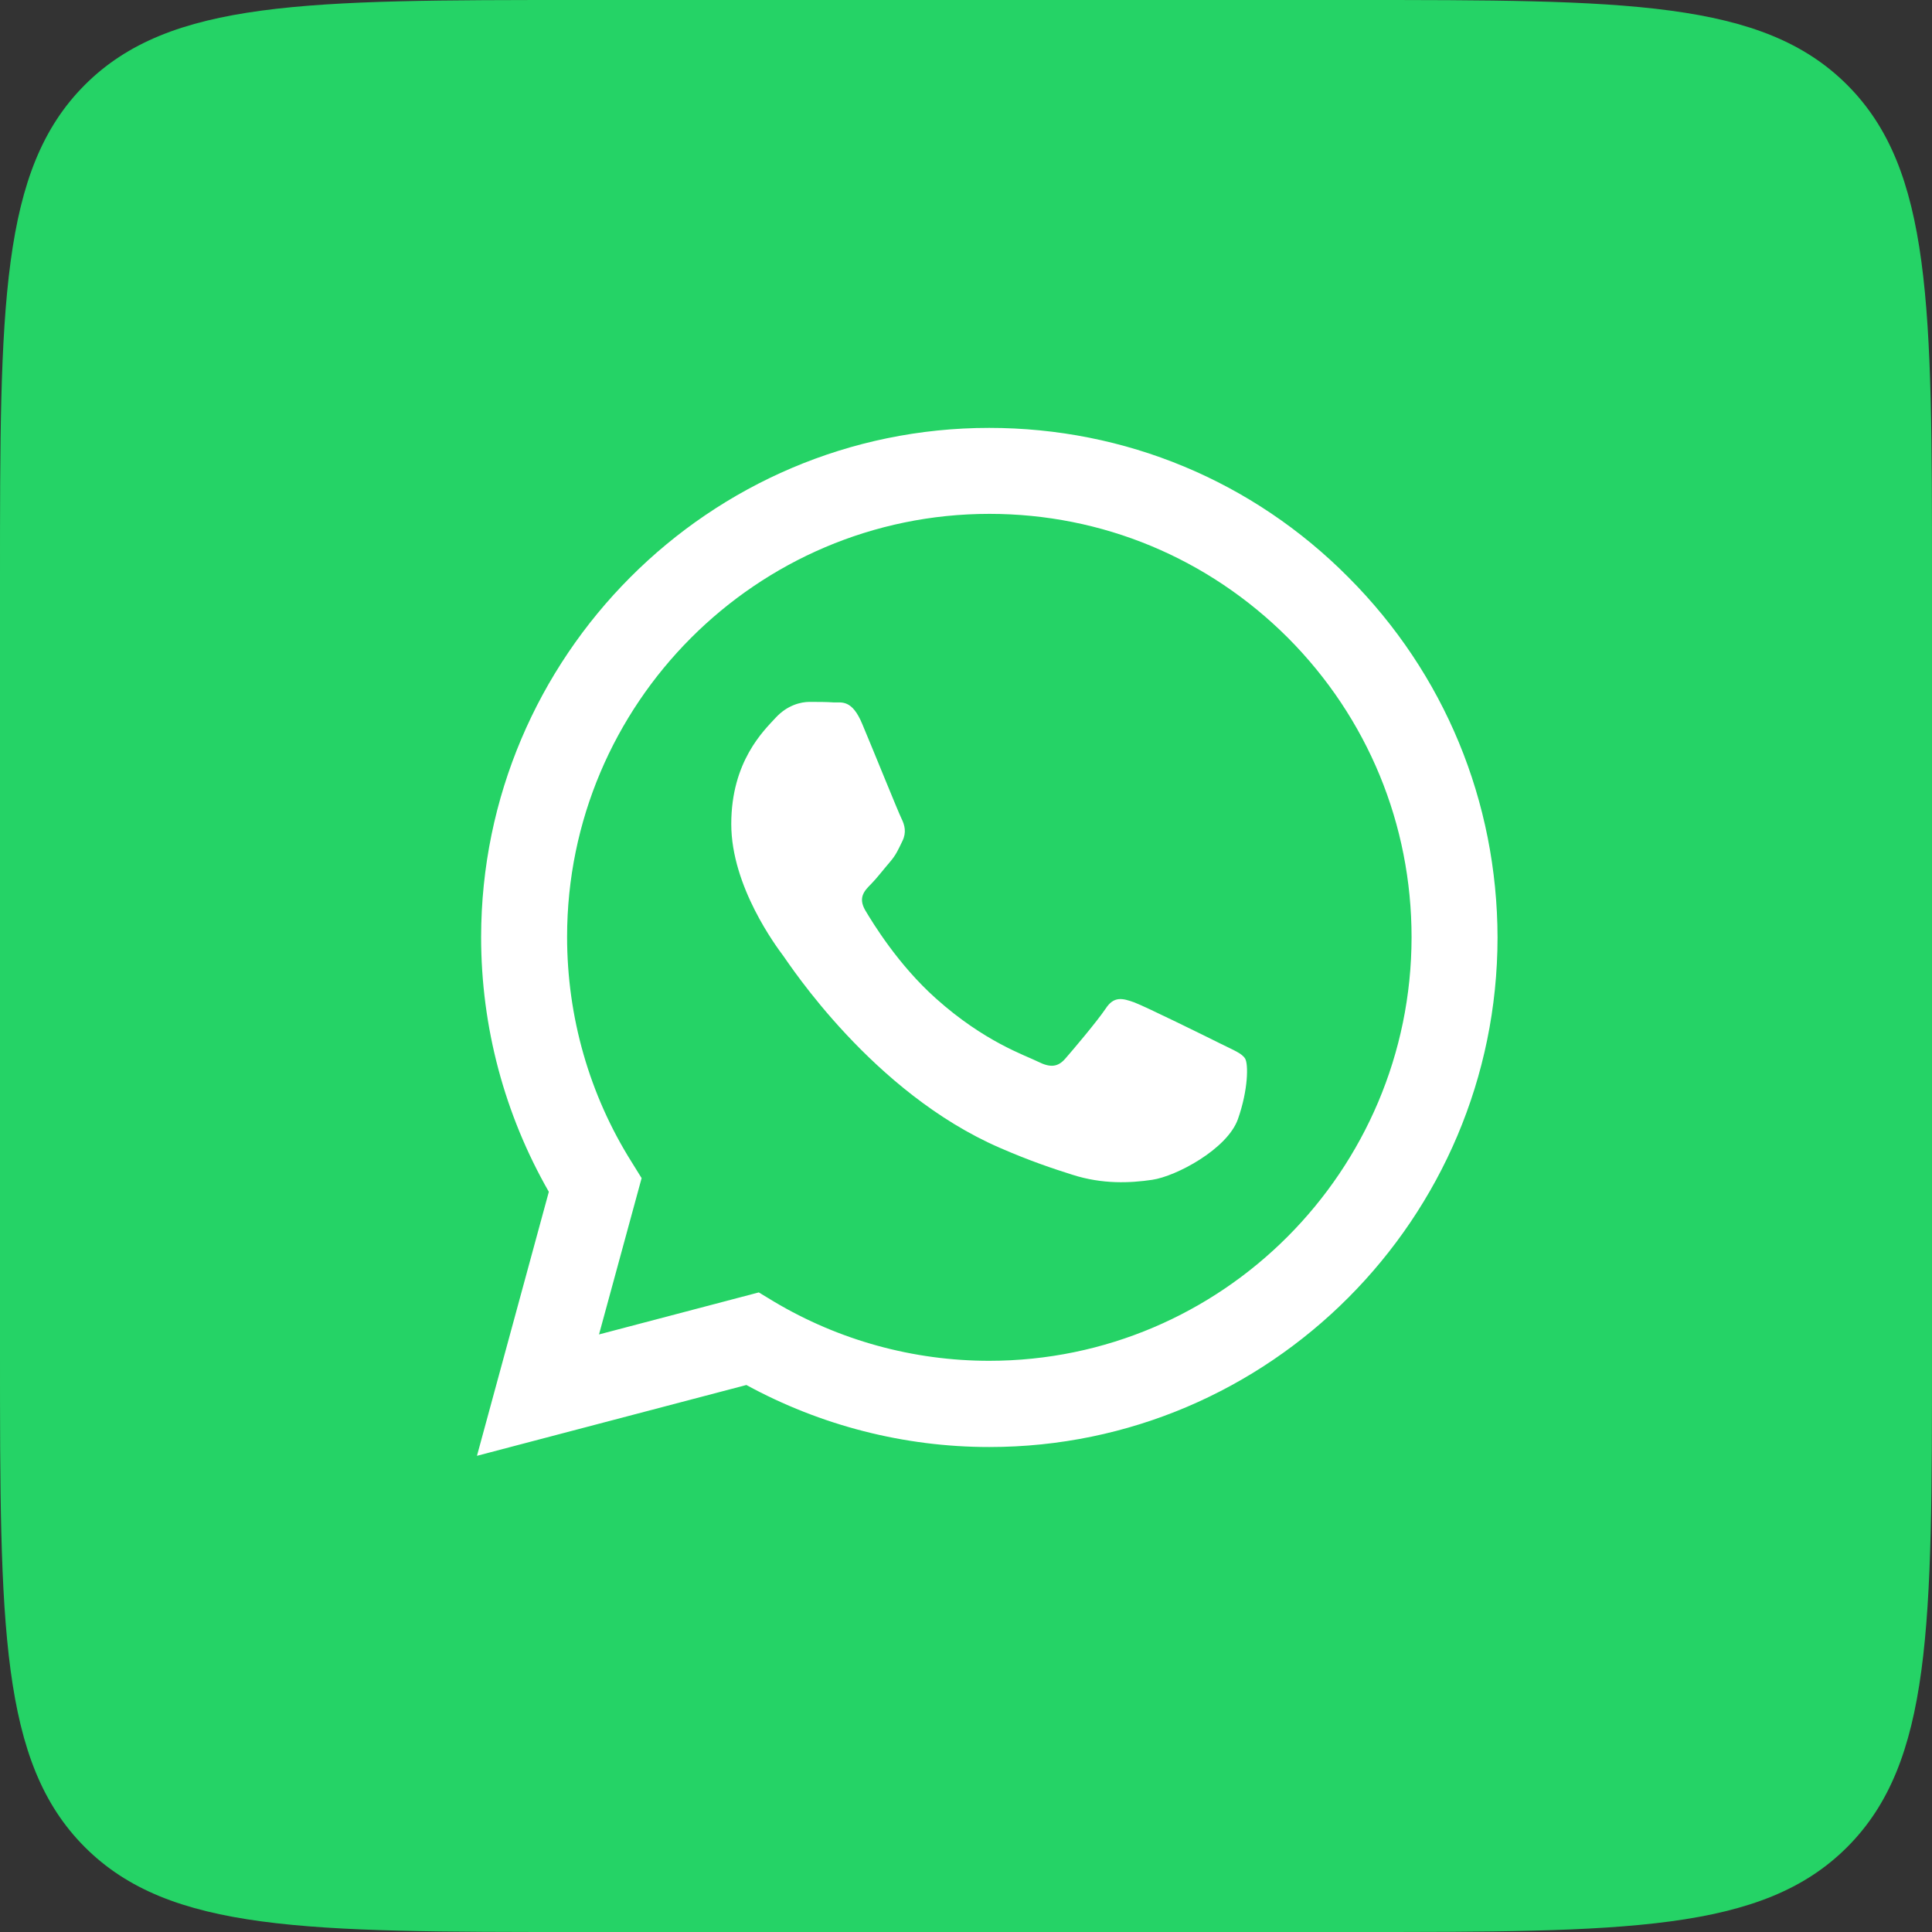 <?xml version="1.0" encoding="UTF-8"?> <svg xmlns="http://www.w3.org/2000/svg" width="40" height="40" viewBox="0 0 40 40" fill="none"><rect x="0" y="0" width="40" height="40" fill="#333333" stroke="none"/> <path d="M0 12C0 6.343 0 3.515 1.757 1.757C3.515 0 6.343 0 12 0H28C33.657 0 36.485 0 38.243 1.757C40 3.515 40 6.343 40 12V28C40 33.657 40 36.485 38.243 38.243C36.485 40 33.657 40 28 40H12C6.343 40 3.515 40 1.757 38.243C0 36.485 0 33.657 0 28V12Z" fill="#25D366"></path> <path fill-rule="evenodd" clip-rule="evenodd" d="M27.919 11.954C25.937 9.957 23.294 8.859 20.48 8.859C14.686 8.859 9.966 13.592 9.961 19.401C9.961 21.262 10.445 23.072 11.363 24.675L9.875 30.141L15.453 28.675C16.991 29.514 18.72 29.959 20.48 29.959H20.485C26.28 29.959 31 25.226 31.005 19.412C31 16.595 29.906 13.946 27.919 11.954ZM20.48 28.174C18.907 28.174 17.369 27.749 16.027 26.95L15.71 26.758L12.402 27.628L13.284 24.392L13.077 24.058C12.2 22.663 11.741 21.05 11.741 19.396C11.741 14.573 15.664 10.639 20.485 10.639C22.82 10.639 25.014 11.554 26.668 13.208C28.317 14.866 29.225 17.066 29.225 19.407C29.22 24.245 25.296 28.174 20.48 28.174ZM25.276 21.611C25.014 21.48 23.723 20.843 23.481 20.752C23.239 20.666 23.062 20.62 22.891 20.883C22.714 21.146 22.21 21.742 22.059 21.914C21.907 22.091 21.751 22.112 21.489 21.98C21.227 21.849 20.38 21.571 19.376 20.671C18.594 19.973 18.07 19.108 17.913 18.845C17.762 18.582 17.898 18.441 18.029 18.309C18.145 18.193 18.292 18.001 18.423 17.849C18.554 17.698 18.599 17.586 18.685 17.409C18.771 17.232 18.73 17.081 18.665 16.949C18.599 16.818 18.075 15.518 17.853 14.992C17.641 14.477 17.424 14.548 17.263 14.543C17.112 14.532 16.935 14.532 16.759 14.532C16.582 14.532 16.3 14.598 16.058 14.861C15.816 15.124 15.14 15.761 15.14 17.061C15.14 18.36 16.083 19.609 16.214 19.786C16.345 19.963 18.065 22.622 20.702 23.765C21.328 24.038 21.817 24.2 22.2 24.321C22.83 24.523 23.4 24.493 23.854 24.427C24.358 24.352 25.407 23.79 25.629 23.173C25.846 22.557 25.846 22.031 25.78 21.919C25.715 21.808 25.538 21.742 25.276 21.611Z" fill="white"></path> </svg> 
